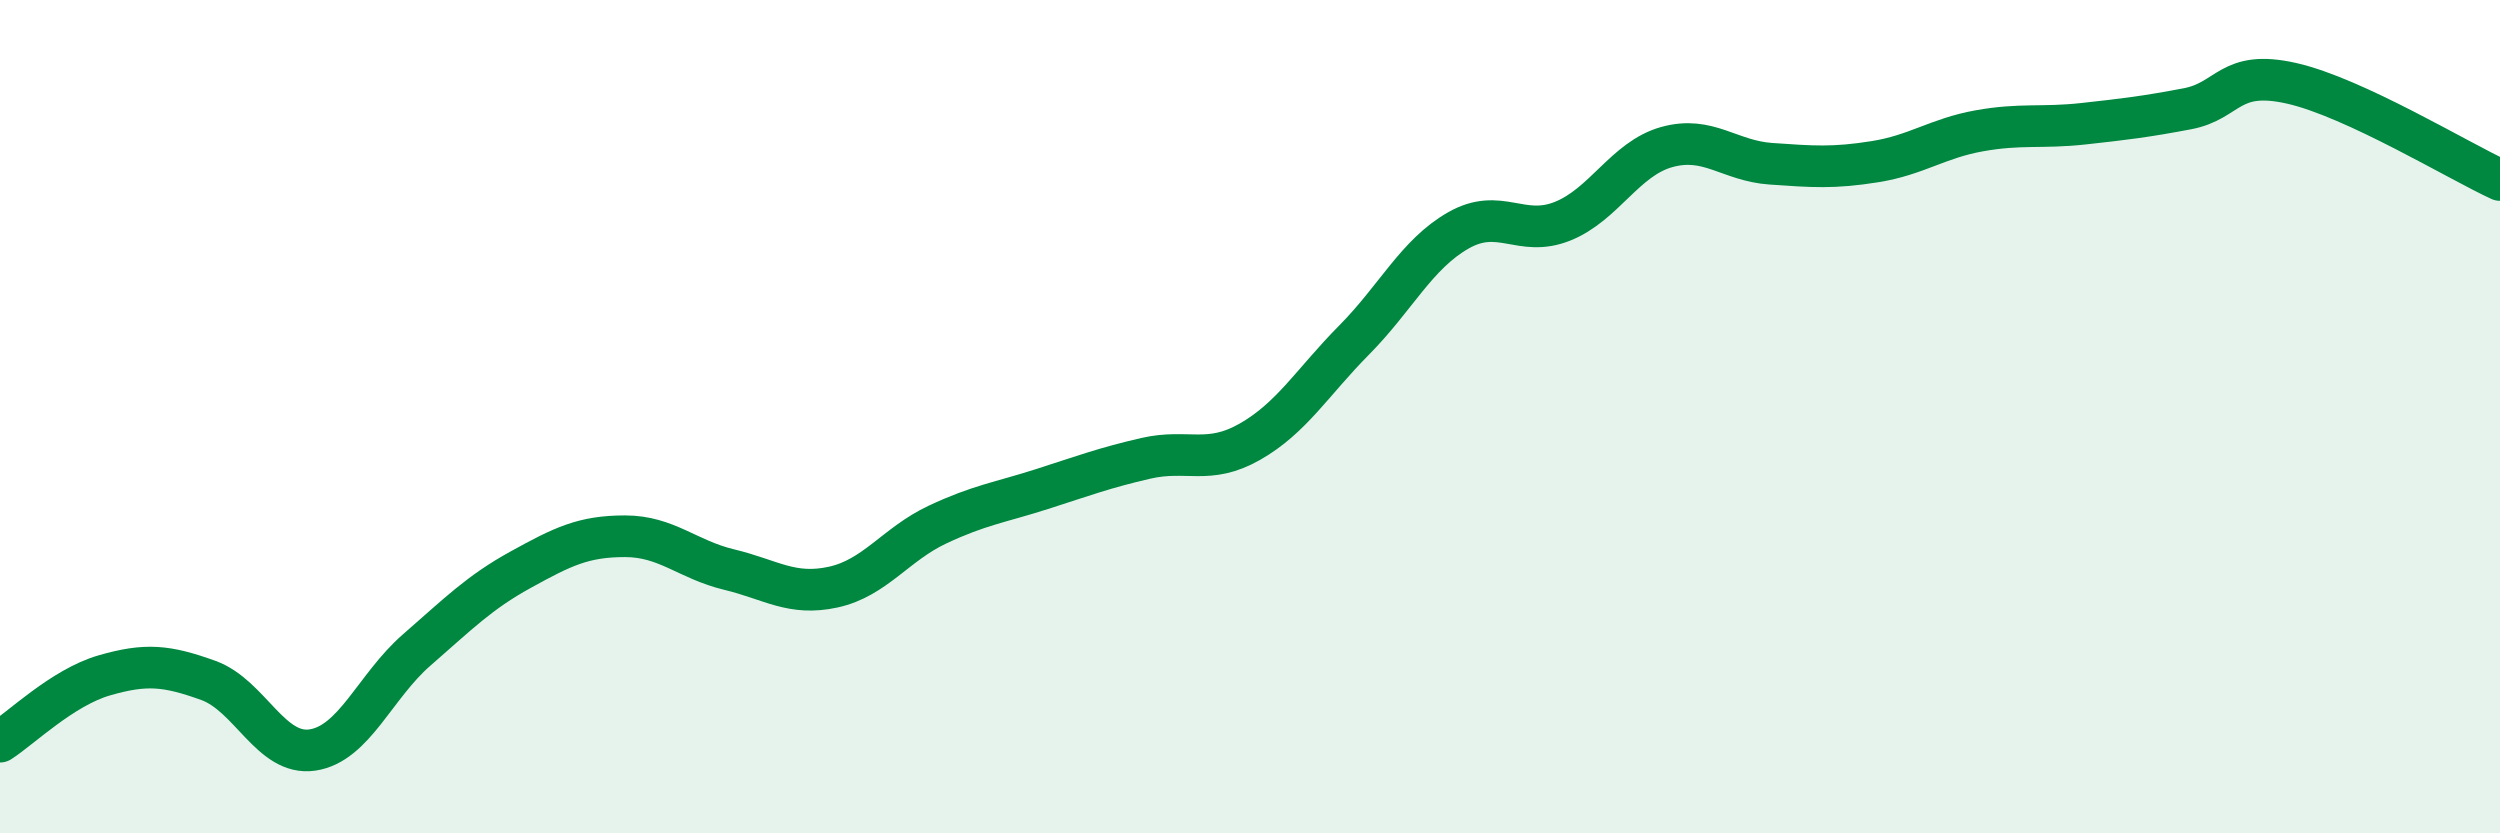 
    <svg width="60" height="20" viewBox="0 0 60 20" xmlns="http://www.w3.org/2000/svg">
      <path
        d="M 0,17.8 C 0.5,17.48 1.5,16.5 2.5,16.21 C 3.5,15.92 4,15.97 5,16.33 C 6,16.69 6.5,18.15 7.5,18 C 8.5,17.85 9,16.47 10,15.6 C 11,14.73 11.5,14.22 12.5,13.67 C 13.5,13.12 14,12.87 15,12.87 C 16,12.87 16.5,13.43 17.5,13.67 C 18.5,13.91 19,14.31 20,14.09 C 21,13.87 21.5,13.06 22.5,12.59 C 23.5,12.12 24,12.06 25,11.74 C 26,11.42 26.5,11.23 27.5,11 C 28.5,10.77 29,11.17 30,10.6 C 31,10.03 31.5,9.17 32.5,8.16 C 33.5,7.15 34,6.1 35,5.53 C 36,4.96 36.5,5.71 37.5,5.31 C 38.5,4.91 39,3.81 40,3.53 C 41,3.25 41.5,3.86 42.5,3.93 C 43.5,4 44,4.04 45,3.88 C 46,3.72 46.5,3.32 47.5,3.14 C 48.5,2.96 49,3.08 50,2.97 C 51,2.86 51.5,2.8 52.5,2.61 C 53.5,2.42 53.5,1.66 55,2 C 56.5,2.34 59,3.86 60,4.32L60 20L0 20Z"
        fill="#008740"
        opacity="0.1"
        stroke-linecap="round"
        stroke-linejoin="round"
      />
      <path
        d="M 0,17.8 C 0.5,17.48 1.5,16.5 2.5,16.21 C 3.5,15.92 4,15.97 5,16.33 C 6,16.69 6.5,18.15 7.5,18 C 8.5,17.85 9,16.47 10,15.6 C 11,14.73 11.5,14.22 12.5,13.67 C 13.5,13.12 14,12.87 15,12.87 C 16,12.87 16.5,13.43 17.5,13.67 C 18.5,13.91 19,14.31 20,14.09 C 21,13.87 21.5,13.06 22.5,12.59 C 23.5,12.12 24,12.06 25,11.74 C 26,11.42 26.5,11.23 27.5,11 C 28.5,10.77 29,11.17 30,10.6 C 31,10.03 31.5,9.17 32.5,8.16 C 33.5,7.15 34,6.1 35,5.53 C 36,4.96 36.5,5.71 37.5,5.31 C 38.5,4.91 39,3.81 40,3.53 C 41,3.25 41.5,3.86 42.5,3.93 C 43.5,4 44,4.04 45,3.88 C 46,3.72 46.5,3.32 47.5,3.14 C 48.5,2.96 49,3.08 50,2.97 C 51,2.86 51.5,2.8 52.5,2.61 C 53.5,2.42 53.5,1.66 55,2 C 56.5,2.34 59,3.86 60,4.32"
        stroke="#008740"
        stroke-width="1"
        fill="none"
        stroke-linecap="round"
        stroke-linejoin="round"
      />
    </svg>
  